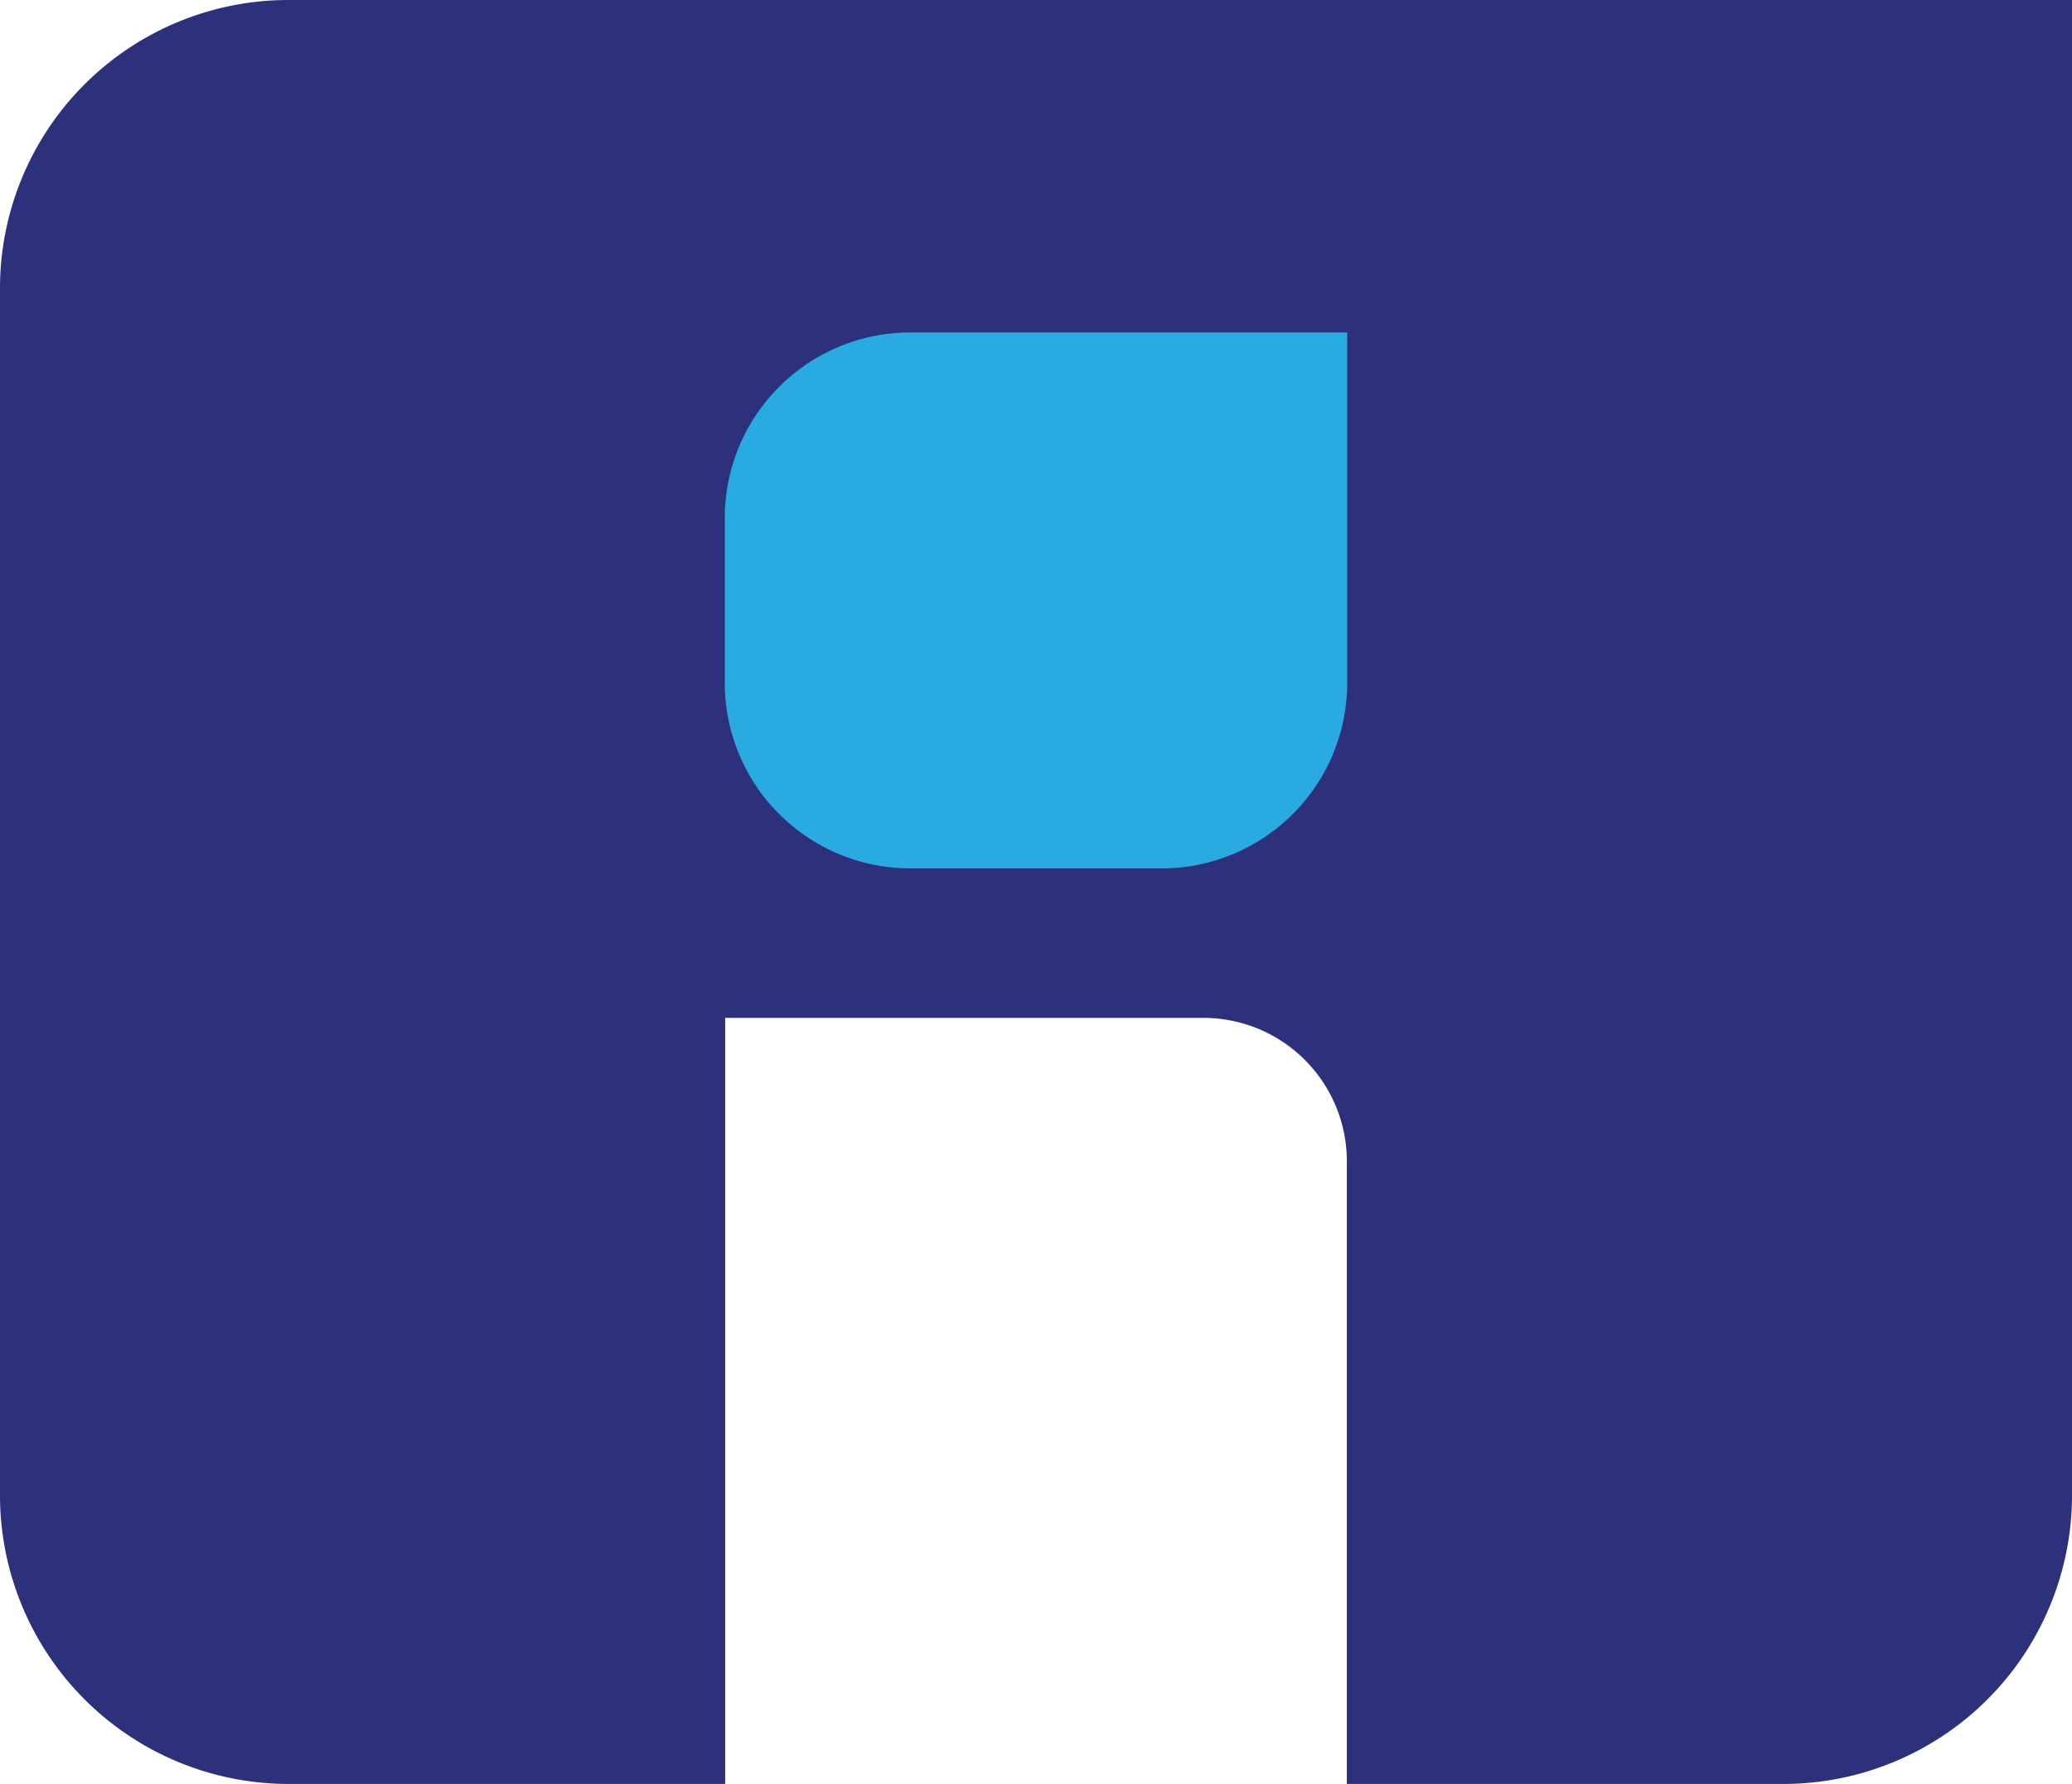 <svg xmlns="http://www.w3.org/2000/svg" viewBox="0 0 54.46 46.9"><defs><style>.cls-1{fill:#2d317b;}.cls-2{fill:#29aae1;}</style></defs><title>icon</title><g id="Layer_2" data-name="Layer 2"><g id="Layer_1-2" data-name="Layer 1"><path class="cls-1" d="M54.46,0V39.32a7.59,7.59,0,0,1-7.58,7.58H35.4V30.55a3.77,3.77,0,0,0-3.79-3.79H19.06V46.9H7.58A7.59,7.59,0,0,1,0,39.32V7.58A7.58,7.58,0,0,1,7.58,0Z"/><path class="cls-2" d="M23.93,8.74H35.41a0,0,0,0,1,0,0v9.21a4.88,4.88,0,0,1-4.88,4.88h-6.6a4.88,4.88,0,0,1-4.88-4.88V13.62A4.88,4.88,0,0,1,23.93,8.74Z"/></g></g></svg>